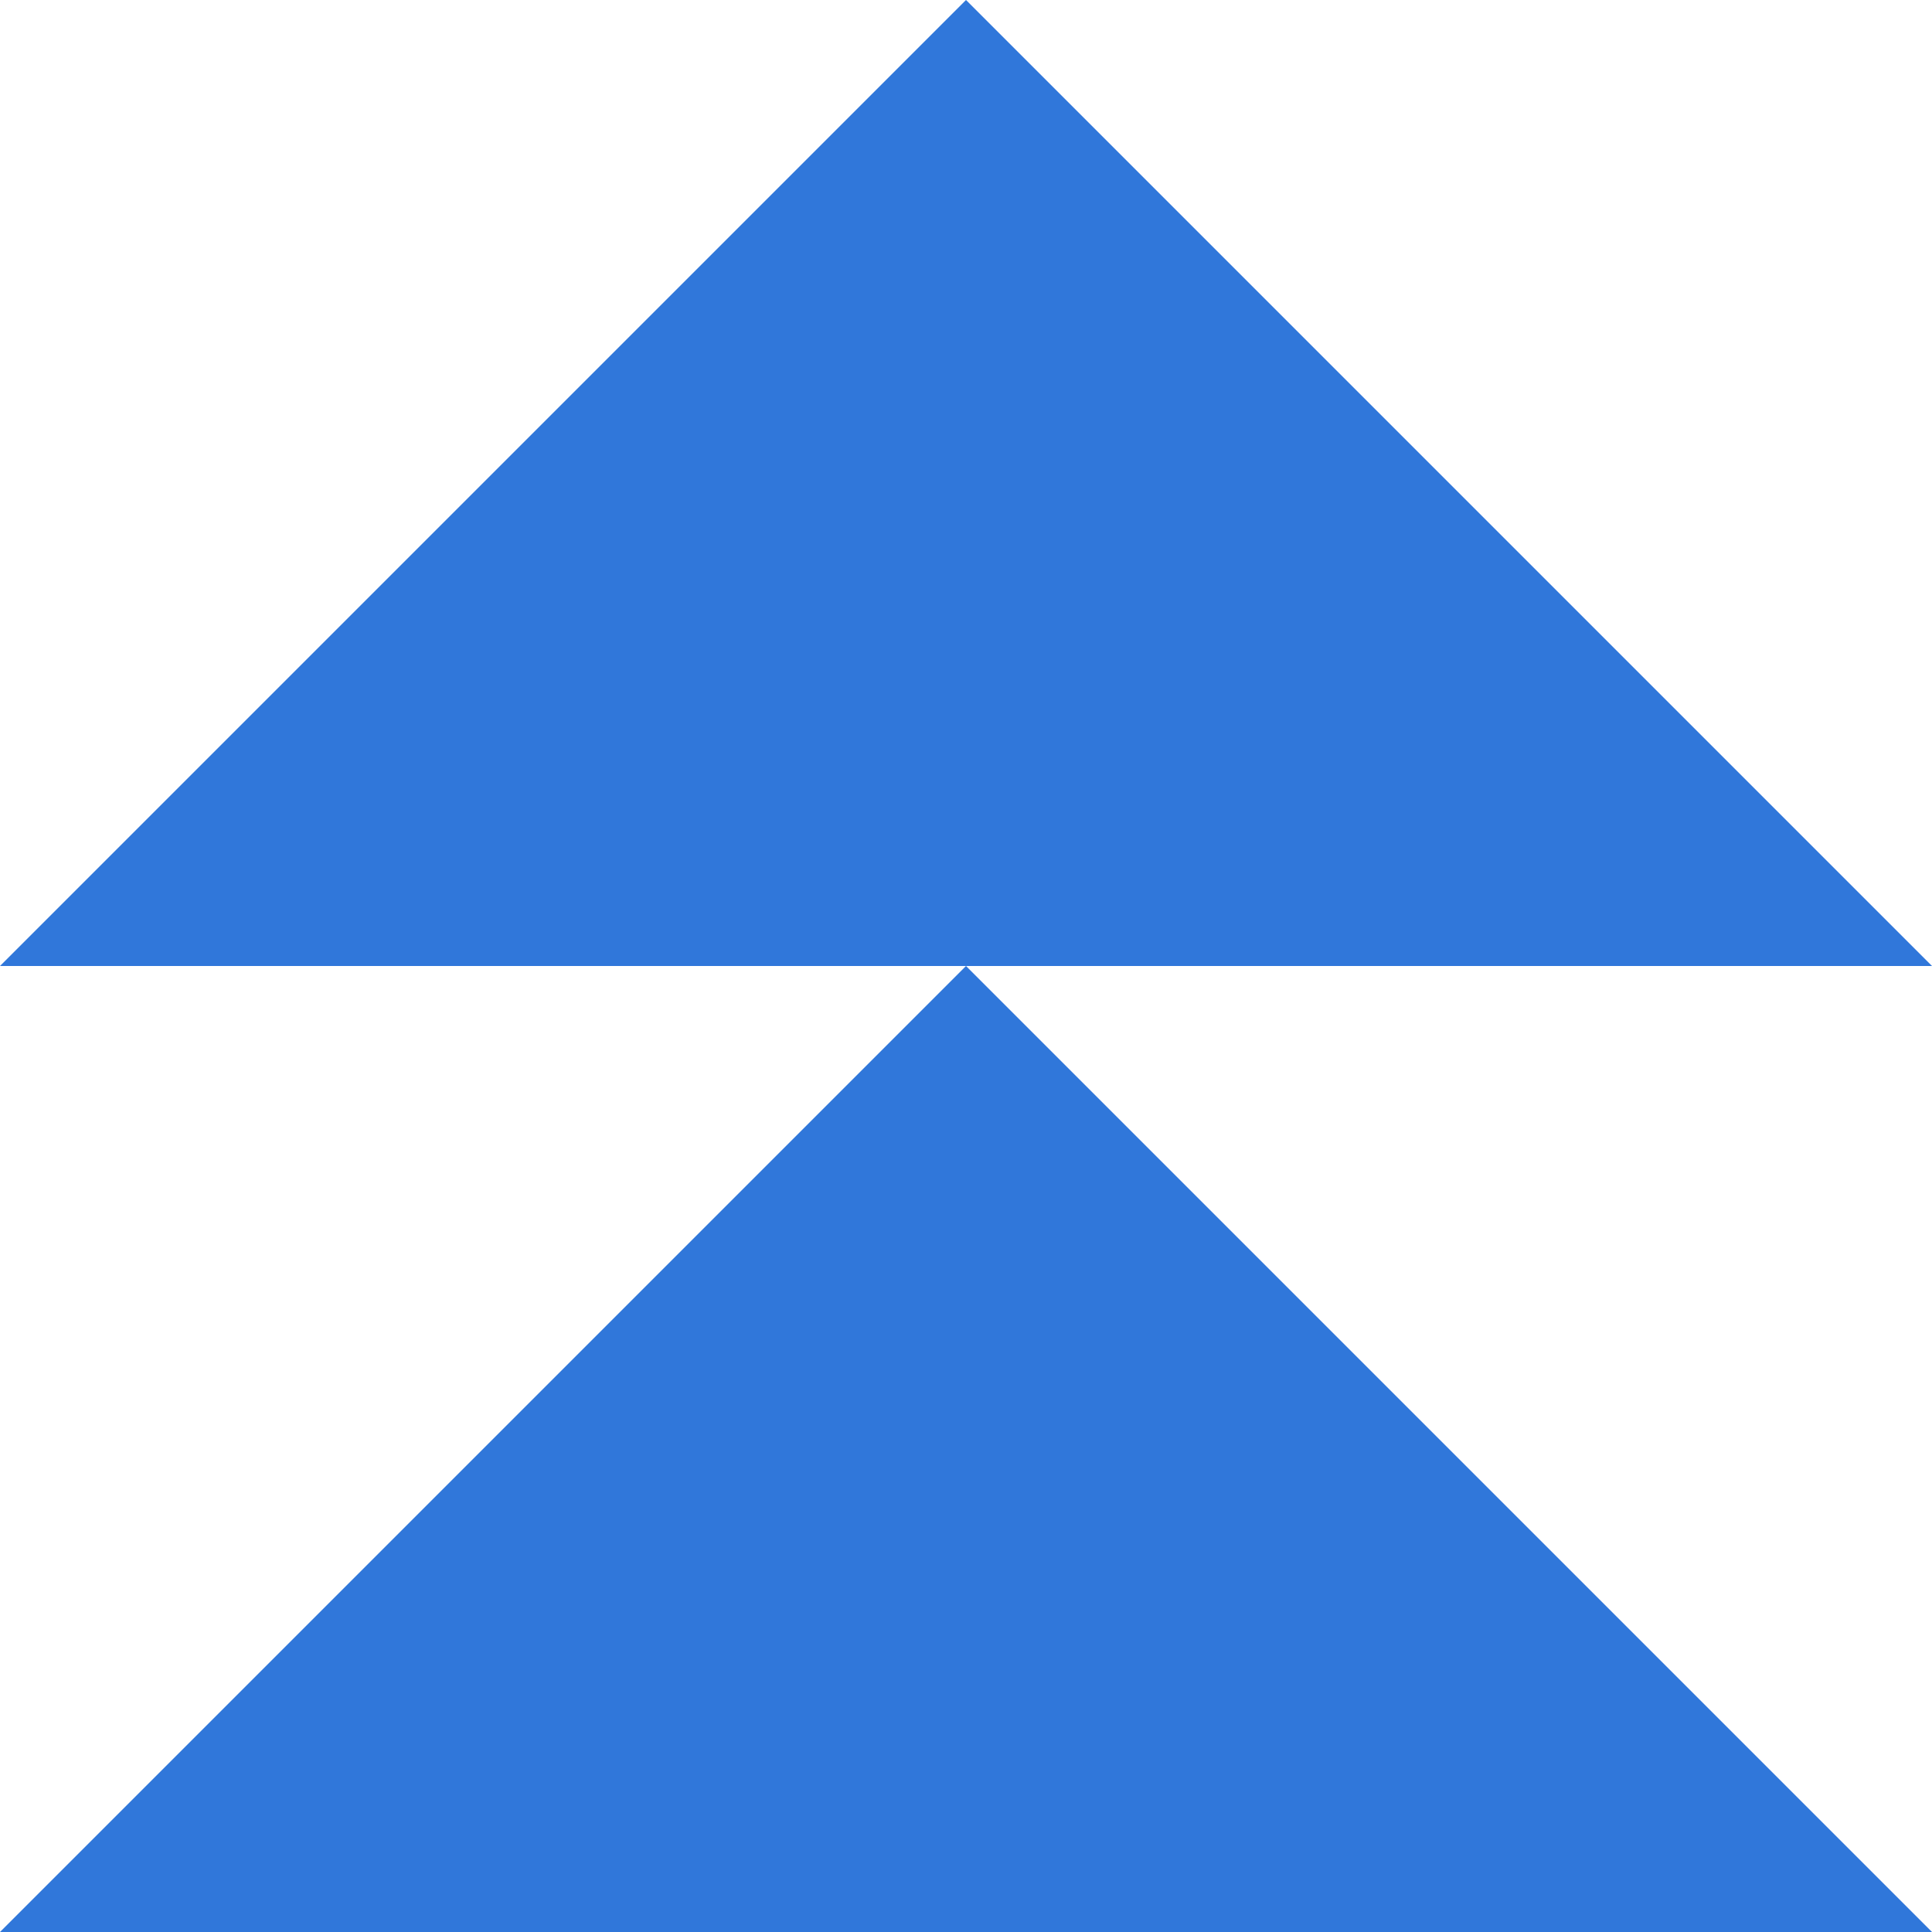 <svg width="48" height="48" viewBox="0 0 48 48" fill="none" xmlns="http://www.w3.org/2000/svg">
<path d="M48 24L24 0L0 24H48Z" fill="#3077DA"/>
<path d="M48 48L24 24L0 48H48Z" fill="#3077DA"/>
</svg>
